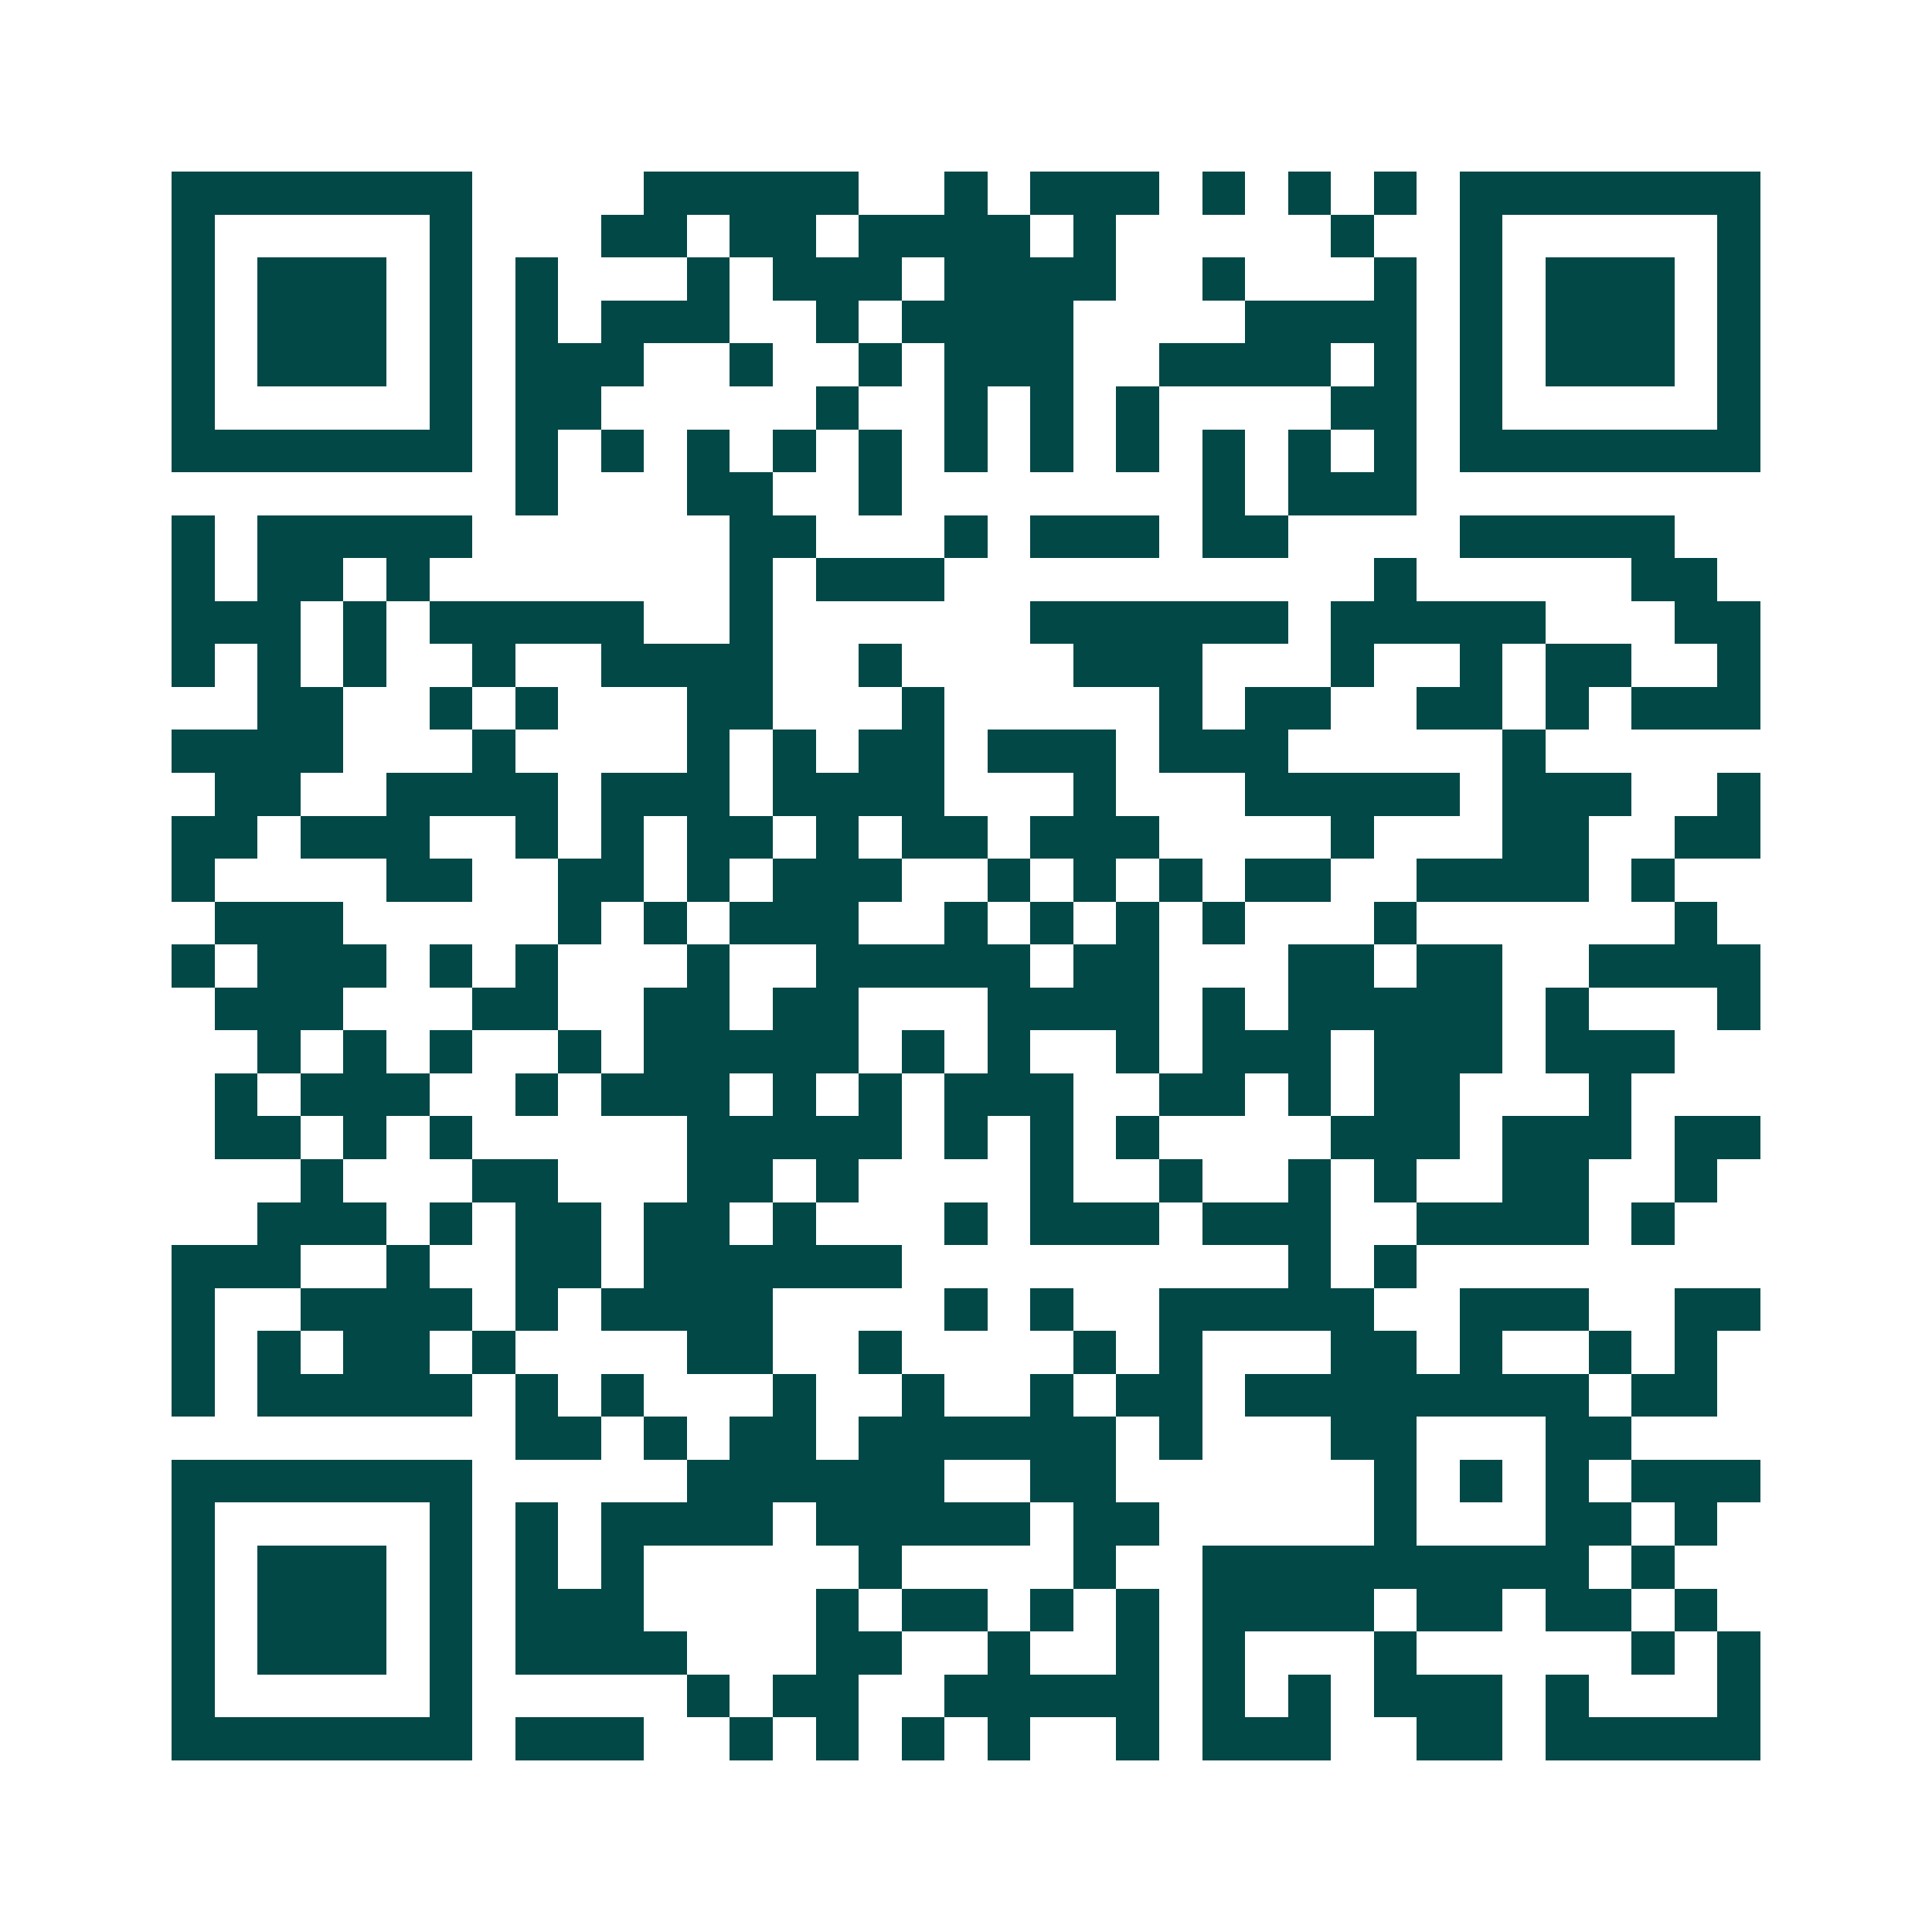 <svg xmlns="http://www.w3.org/2000/svg" width="200" height="200" viewBox="0 0 45 45" shape-rendering="crispEdges"><path fill="#ffffff" d="M0 0h45v45H0z"/><path stroke="#014847" d="M4 4.5h7m4 0h5m2 0h1m1 0h3m1 0h1m1 0h1m1 0h1m1 0h7M4 5.5h1m5 0h1m3 0h2m1 0h2m1 0h4m1 0h1m5 0h1m2 0h1m5 0h1M4 6.5h1m1 0h3m1 0h1m1 0h1m3 0h1m1 0h3m1 0h4m2 0h1m3 0h1m1 0h1m1 0h3m1 0h1M4 7.5h1m1 0h3m1 0h1m1 0h1m1 0h3m2 0h1m1 0h4m4 0h4m1 0h1m1 0h3m1 0h1M4 8.5h1m1 0h3m1 0h1m1 0h3m2 0h1m2 0h1m1 0h3m2 0h4m1 0h1m1 0h1m1 0h3m1 0h1M4 9.5h1m5 0h1m1 0h2m5 0h1m2 0h1m1 0h1m1 0h1m4 0h2m1 0h1m5 0h1M4 10.5h7m1 0h1m1 0h1m1 0h1m1 0h1m1 0h1m1 0h1m1 0h1m1 0h1m1 0h1m1 0h1m1 0h1m1 0h7M12 11.5h1m3 0h2m2 0h1m7 0h1m1 0h3M4 12.5h1m1 0h5m6 0h2m3 0h1m1 0h3m1 0h2m4 0h5M4 13.5h1m1 0h2m1 0h1m7 0h1m1 0h3m10 0h1m5 0h2M4 14.5h3m1 0h1m1 0h5m2 0h1m6 0h6m1 0h5m3 0h2M4 15.5h1m1 0h1m1 0h1m2 0h1m2 0h4m2 0h1m4 0h3m3 0h1m2 0h1m1 0h2m2 0h1M6 16.5h2m2 0h1m1 0h1m3 0h2m3 0h1m5 0h1m1 0h2m2 0h2m1 0h1m1 0h3M4 17.5h4m3 0h1m4 0h1m1 0h1m1 0h2m1 0h3m1 0h3m5 0h1M5 18.5h2m2 0h4m1 0h3m1 0h4m3 0h1m3 0h5m1 0h3m2 0h1M4 19.5h2m1 0h3m2 0h1m1 0h1m1 0h2m1 0h1m1 0h2m1 0h3m4 0h1m3 0h2m2 0h2M4 20.5h1m4 0h2m2 0h2m1 0h1m1 0h3m2 0h1m1 0h1m1 0h1m1 0h2m2 0h4m1 0h1M5 21.5h3m5 0h1m1 0h1m1 0h3m2 0h1m1 0h1m1 0h1m1 0h1m3 0h1m6 0h1M4 22.5h1m1 0h3m1 0h1m1 0h1m3 0h1m2 0h5m1 0h2m3 0h2m1 0h2m2 0h4M5 23.5h3m3 0h2m2 0h2m1 0h2m3 0h4m1 0h1m1 0h5m1 0h1m3 0h1M6 24.5h1m1 0h1m1 0h1m2 0h1m1 0h5m1 0h1m1 0h1m2 0h1m1 0h3m1 0h3m1 0h3M5 25.5h1m1 0h3m2 0h1m1 0h3m1 0h1m1 0h1m1 0h3m2 0h2m1 0h1m1 0h2m3 0h1M5 26.5h2m1 0h1m1 0h1m5 0h5m1 0h1m1 0h1m1 0h1m4 0h3m1 0h3m1 0h2M7 27.5h1m3 0h2m3 0h2m1 0h1m4 0h1m2 0h1m2 0h1m1 0h1m2 0h2m2 0h1M6 28.5h3m1 0h1m1 0h2m1 0h2m1 0h1m3 0h1m1 0h3m1 0h3m2 0h4m1 0h1M4 29.5h3m2 0h1m2 0h2m1 0h6m9 0h1m1 0h1M4 30.5h1m2 0h4m1 0h1m1 0h4m4 0h1m1 0h1m2 0h5m2 0h3m2 0h2M4 31.5h1m1 0h1m1 0h2m1 0h1m4 0h2m2 0h1m4 0h1m1 0h1m3 0h2m1 0h1m2 0h1m1 0h1M4 32.5h1m1 0h5m1 0h1m1 0h1m3 0h1m2 0h1m2 0h1m1 0h2m1 0h8m1 0h2M12 33.5h2m1 0h1m1 0h2m1 0h6m1 0h1m3 0h2m3 0h2M4 34.5h7m5 0h6m2 0h2m6 0h1m1 0h1m1 0h1m1 0h3M4 35.5h1m5 0h1m1 0h1m1 0h4m1 0h5m1 0h2m5 0h1m3 0h2m1 0h1M4 36.5h1m1 0h3m1 0h1m1 0h1m1 0h1m5 0h1m4 0h1m2 0h9m1 0h1M4 37.5h1m1 0h3m1 0h1m1 0h3m4 0h1m1 0h2m1 0h1m1 0h1m1 0h4m1 0h2m1 0h2m1 0h1M4 38.5h1m1 0h3m1 0h1m1 0h4m3 0h2m2 0h1m2 0h1m1 0h1m3 0h1m5 0h1m1 0h1M4 39.5h1m5 0h1m5 0h1m1 0h2m2 0h5m1 0h1m1 0h1m1 0h3m1 0h1m3 0h1M4 40.5h7m1 0h3m2 0h1m1 0h1m1 0h1m1 0h1m2 0h1m1 0h3m2 0h2m1 0h5"/></svg>
